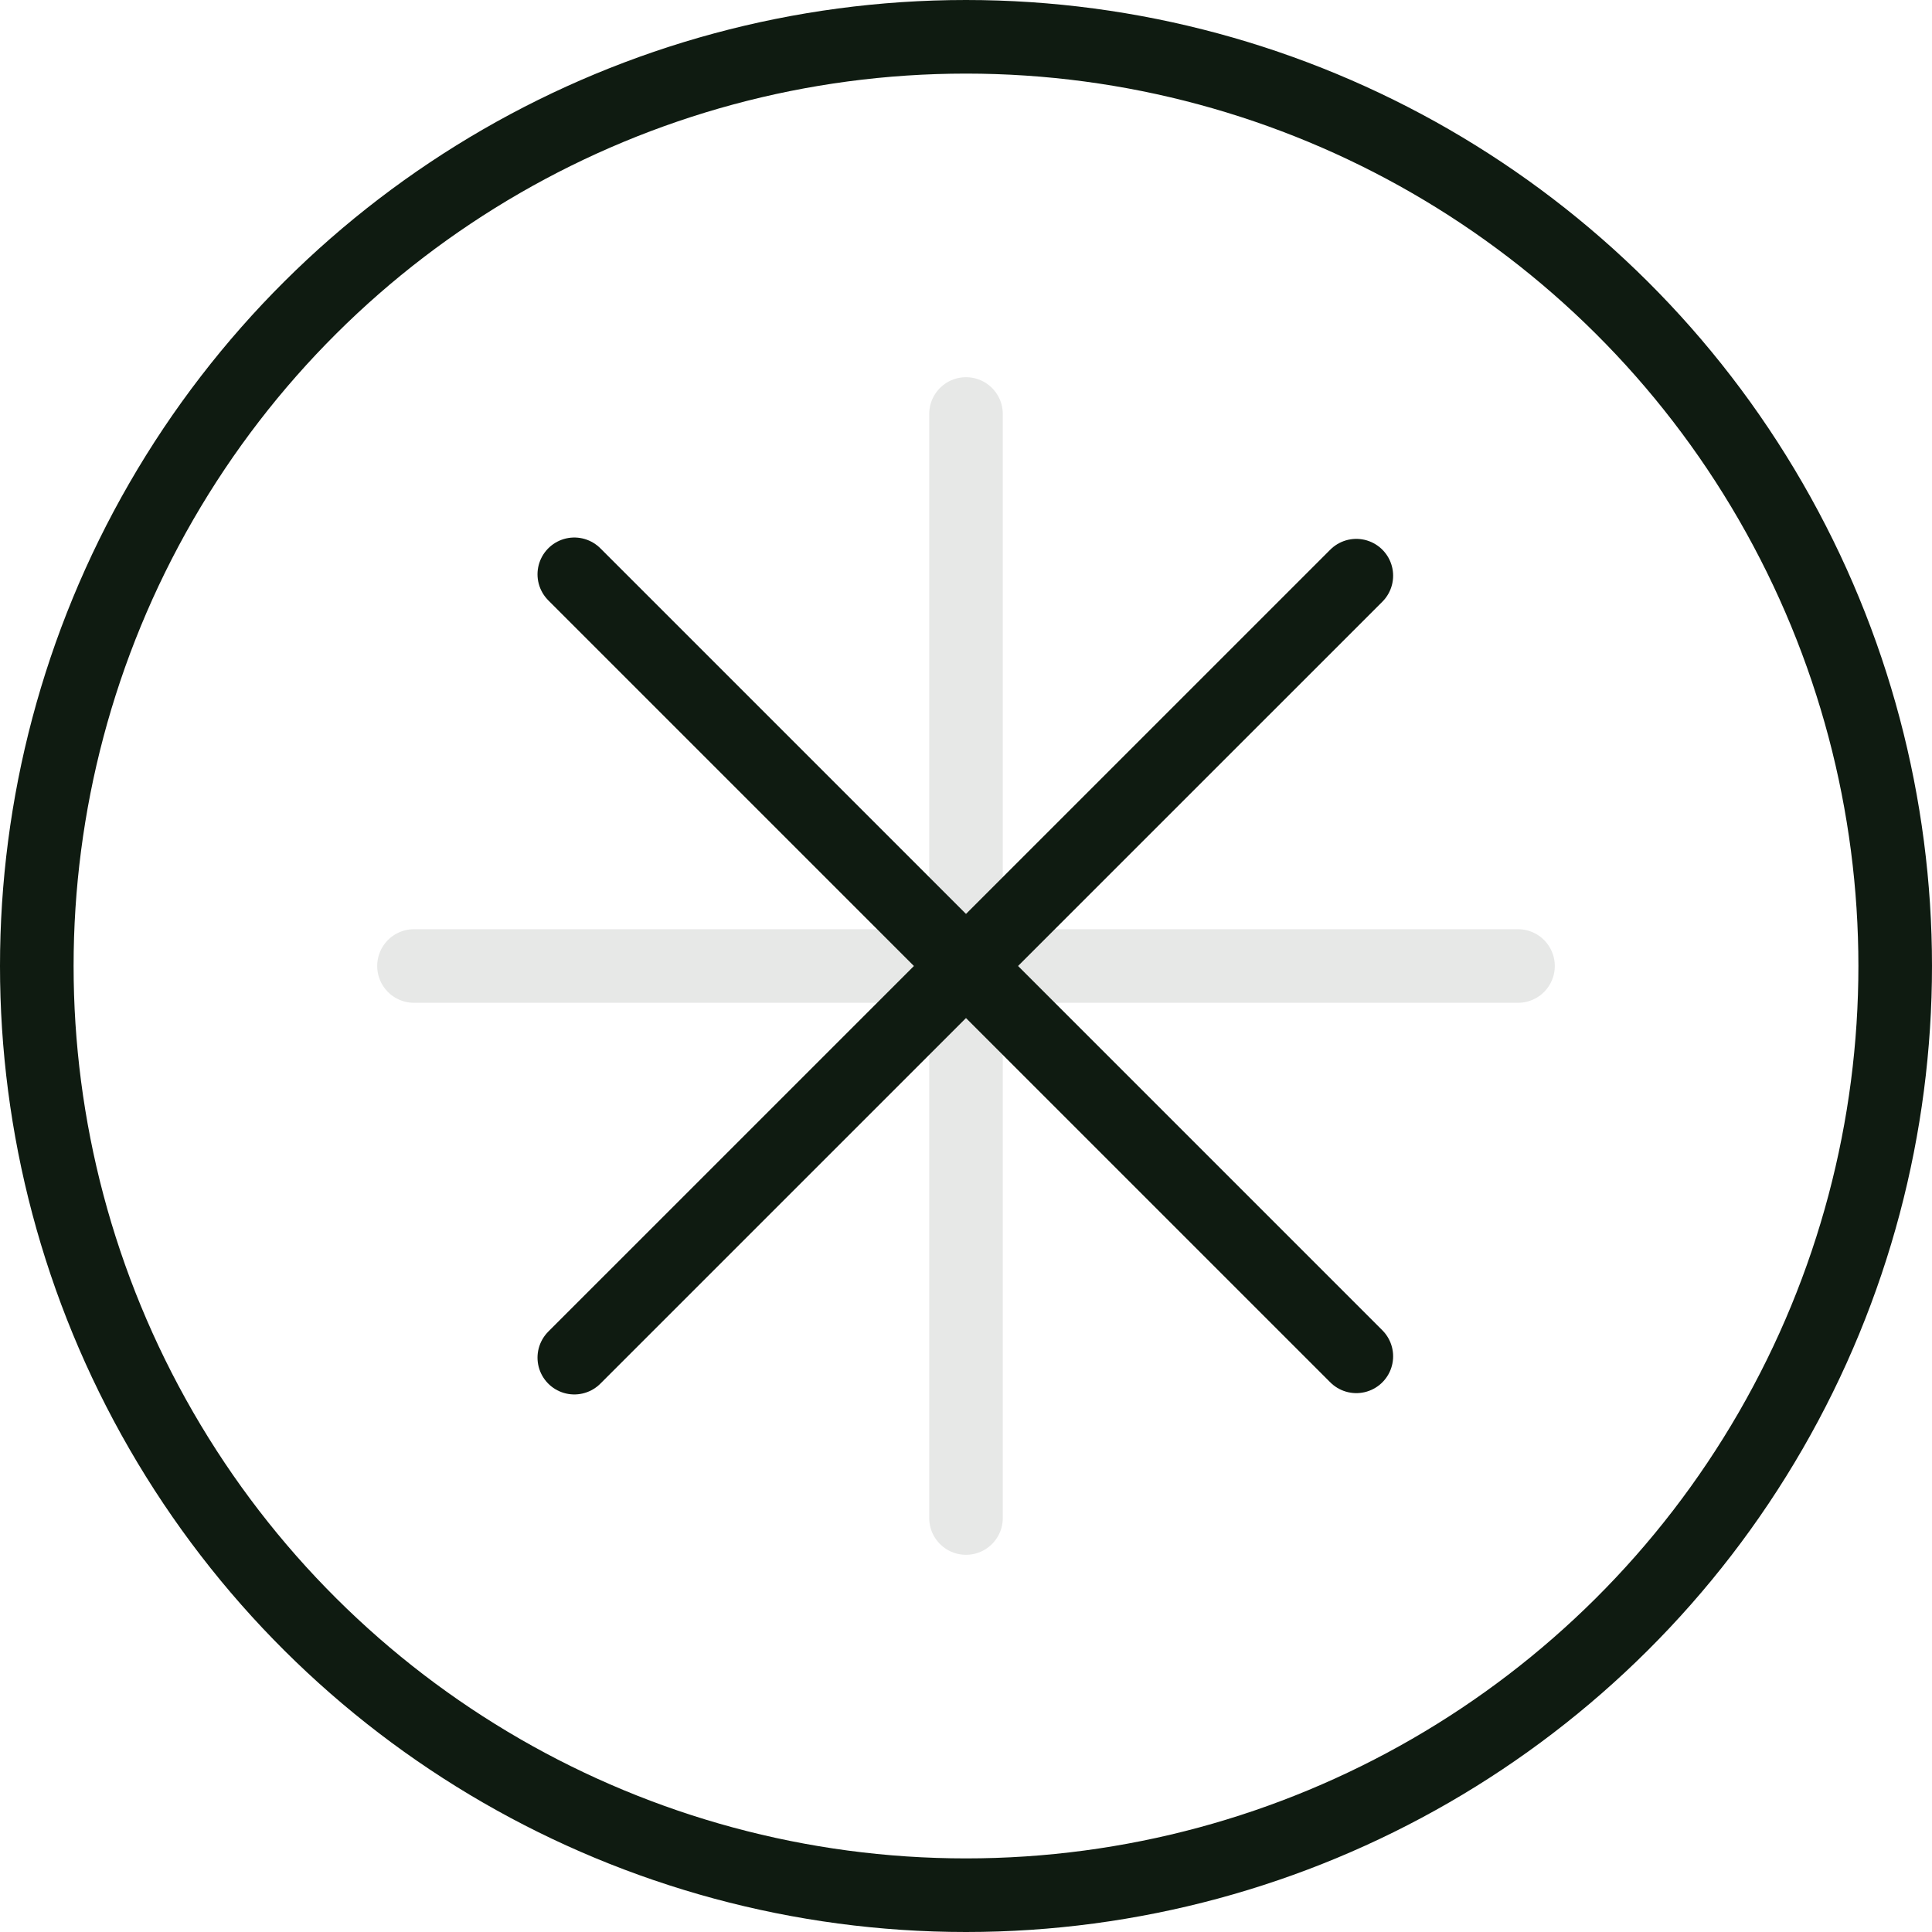 <svg width="42" height="42" viewBox="0 0 42 42" fill="none" xmlns="http://www.w3.org/2000/svg">
<circle cx="21" cy="21" r="20.2" transform="rotate(-90 21 21)" stroke="#0F1B11" stroke-width="1.6"/>
<path opacity="0.1" d="M21 33L21 9" stroke="#0F1B11" stroke-width="1.6" stroke-linecap="round"/>
<path opacity="0.1" d="M9 21H33" stroke="#0F1B11" stroke-width="1.6" stroke-linecap="round"/>
<path opacity="0.1" d="M12.515 29.485L29.485 12.515" stroke="#0F1B11" stroke-width="1.6" stroke-linecap="round"/>
<path opacity="0.1" d="M29.485 29.485L12.515 12.515" stroke="#0F1B11" stroke-width="1.6" stroke-linecap="round"/>
<path d="M29.485 29.485L12.485 12.485" stroke="#0F1B11" stroke-width="1.6" stroke-linecap="round"/>
<path d="M12.485 29.514L29.485 12.515" stroke="#0F1B11" stroke-width="1.6" stroke-linecap="round"/>
</svg>
